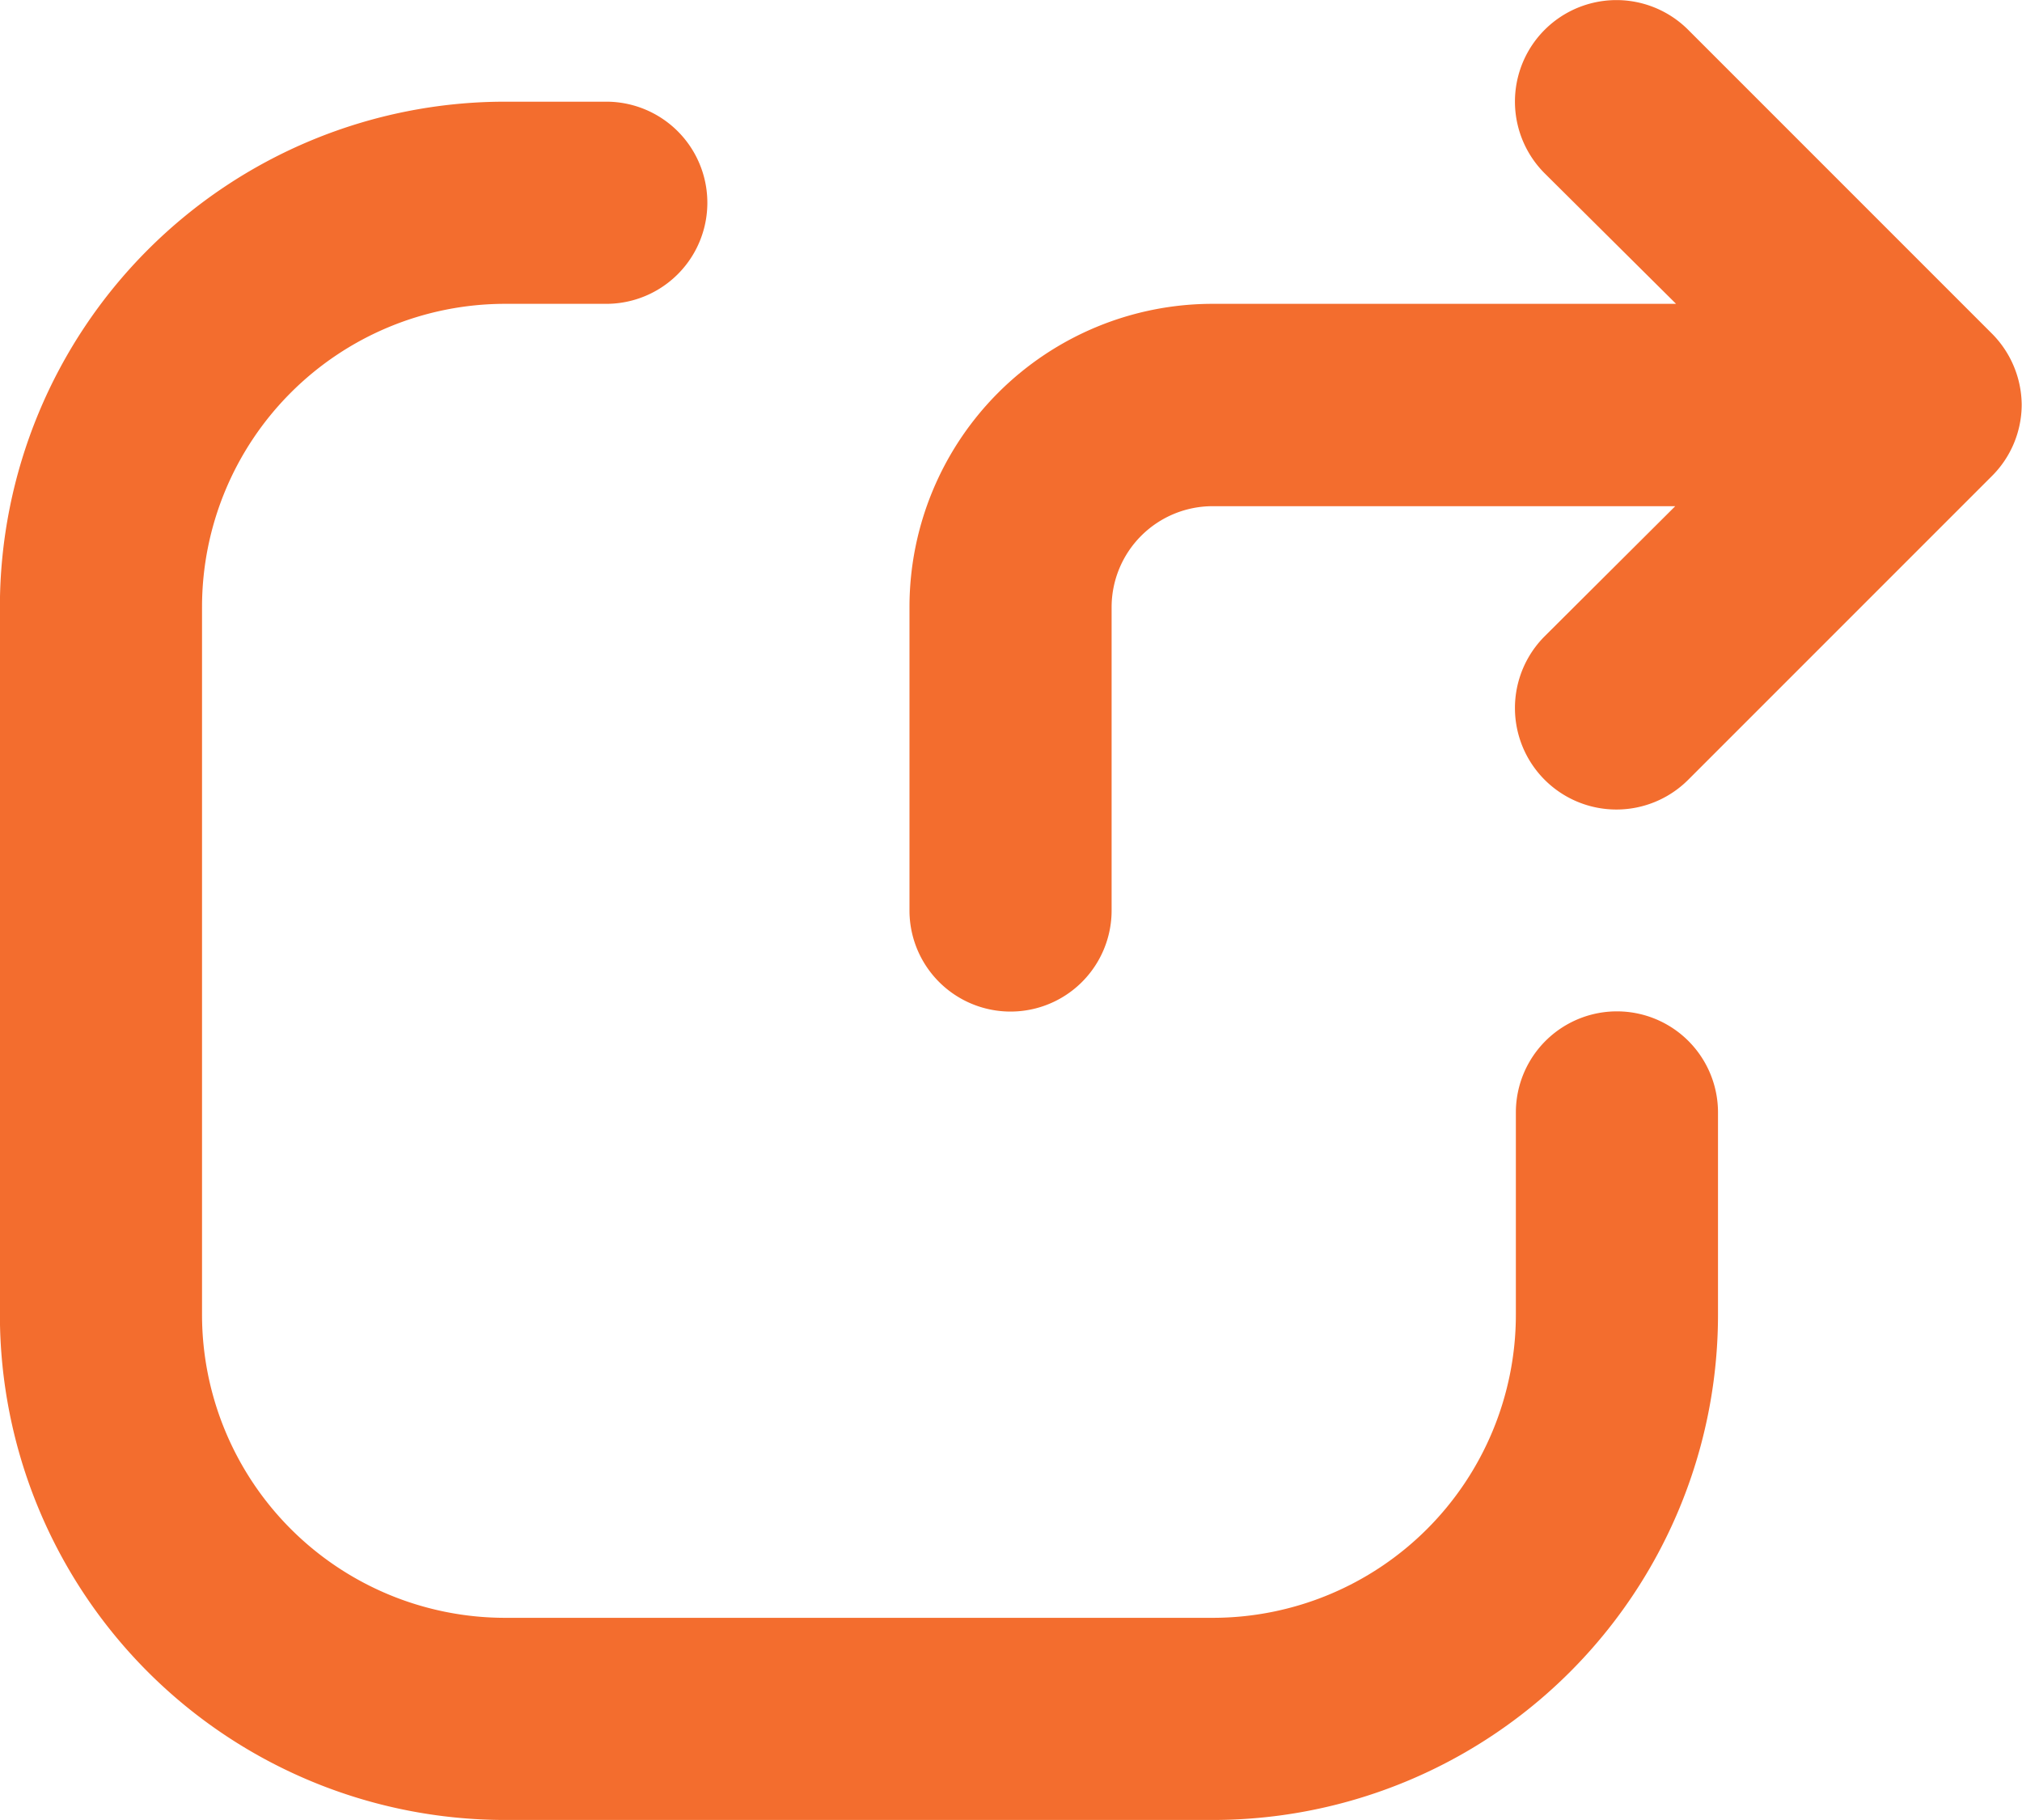 <svg xmlns="http://www.w3.org/2000/svg" width="20.007" height="18.007" viewBox="0 0 20.007 18.007">
  <path id="icon--redirect" d="M12037,15982a5,5,0,0,1-5-5v-7a5,5,0,0,1,5-5h1a1,1,0,0,1,0,2h-1a3,3,0,0,0-3,3v7a3,3,0,0,0,3,3h7a3,3,0,0,0,3-3v-2a1,1,0,1,1,2,0v2a5,5,0,0,1-5,5Zm4-9v-3a3,3,0,0,1,3-3h4.585l-1.3-1.291a1,1,0,0,1,1.42-1.42l3,3a1.009,1.009,0,0,1,.3.71,1,1,0,0,1-.3.71l-3,3a1,1,0,1,1-1.42-1.42l1.292-1.287H12044a1,1,0,0,0-1,1v3a1,1,0,0,1-2,0Z" transform="translate(-12032.001 -15963.994)" fill="#f36d2e"/>
</svg>
